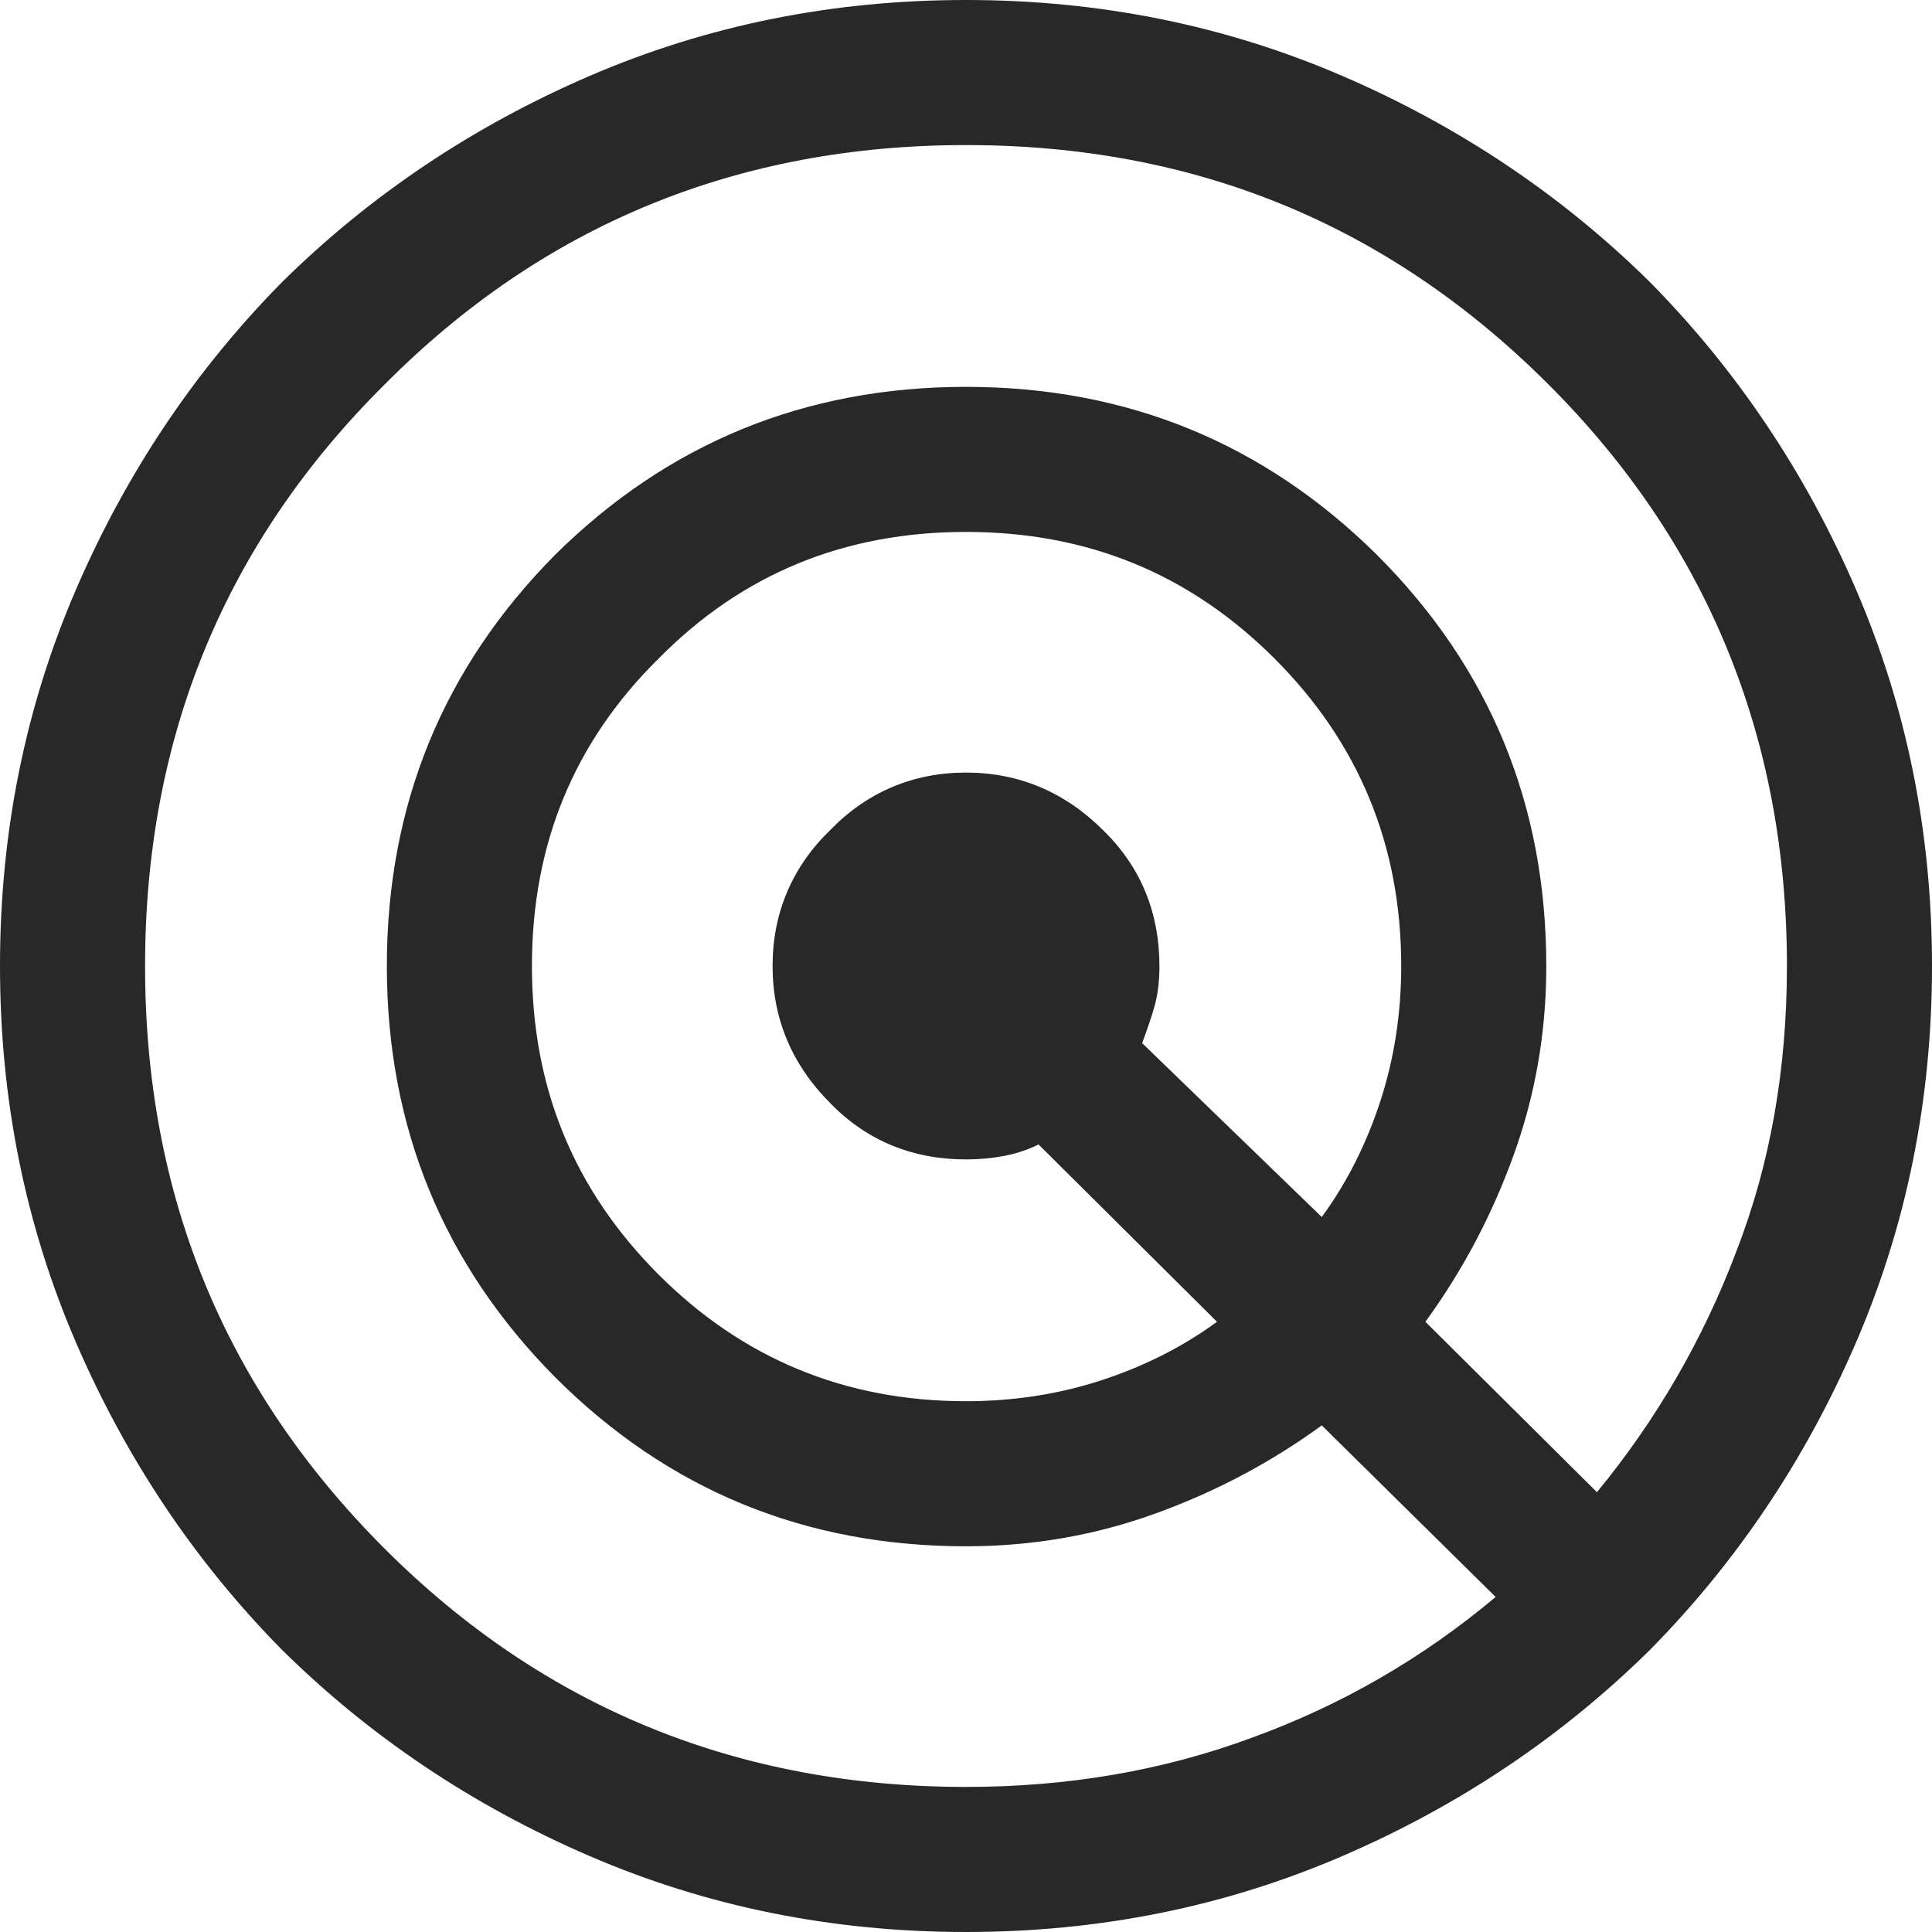 <?xml version="1.0" encoding="UTF-8"?>
<!DOCTYPE svg PUBLIC "-//W3C//DTD SVG 1.1//EN" "http://www.w3.org/Graphics/SVG/1.1/DTD/svg11.dtd">
<!-- Creator: CorelDRAW X8 -->
<svg xmlns="http://www.w3.org/2000/svg" xml:space="preserve" width="16.087mm" height="16.087mm" version="1.1" style="shape-rendering:geometricPrecision; text-rendering:geometricPrecision; image-rendering:optimizeQuality; fill-rule:evenodd; clip-rule:evenodd"
viewBox="0 0 1678 1678"
 xmlns:xlink="http://www.w3.org/1999/xlink">
 <defs>
  <style type="text/css">
   <![CDATA[
    .fil0 {fill:#282829}
   ]]>
  </style>
 </defs>
 <g id="Camada_x0020_1">
  <path class="fil0" d="M839 1678c-116,0 -225,-22 -327,-66 -102,-44 -191,-104 -267,-179 -75,-76 -135,-165 -179,-267 -44,-102 -66,-211 -66,-327 0,-116 22,-225 66,-327 44,-102 104,-191 179,-267 76,-75 165,-135 267,-179 102,-44 211,-66 327,-66 116,0 225,22 327,66 102,44 191,104 267,179 75,76 135,165 179,267 44,102 66,211 66,327 0,116 -22,225 -66,327 -44,102 -104,191 -179,267 -76,75 -165,135 -267,179 -102,44 -211,66 -327,66zm0 -335c-140,0 -259,-49 -357,-147 -97,-98 -146,-217 -146,-357 0,-140 49,-259 146,-357 98,-97 217,-146 357,-146 140,0 259,49 357,146 98,98 147,217 147,357 0,59 -10,114 -29,166 -19,52 -44,99 -76,143l149 148c51,-62 92,-132 121,-209 30,-77 44,-160 44,-248 0,-198 -69,-367 -207,-505 -139,-139 -307,-208 -506,-208 -198,0 -367,69 -505,208 -139,138 -208,307 -208,505 0,199 69,367 208,506 138,138 307,207 505,207 88,0 171,-14 249,-43 77,-28 148,-69 211,-122l-151 -149c-44,32 -91,57 -143,76 -52,19 -107,29 -166,29zm0 -336c-46,0 -86,-16 -118,-49 -33,-33 -50,-73 -50,-119 0,-46 17,-86 50,-118 32,-33 72,-50 118,-50 46,0 86,17 119,50 33,32 49,72 49,118 0,11 -1,23 -4,34 -3,11 -7,22 -11,33l156 151c22,-30 39,-64 51,-101 12,-37 18,-76 18,-117 0,-105 -37,-194 -110,-267 -74,-74 -163,-110 -268,-110 -105,0 -194,36 -267,110 -74,73 -110,162 -110,267 0,105 36,194 110,268 73,73 162,110 267,110 41,0 80,-6 117,-18 37,-12 71,-29 101,-51l-155 -154c-10,5 -20,8 -30,10 -11,2 -22,3 -33,3z"/>
 </g>
</svg>
